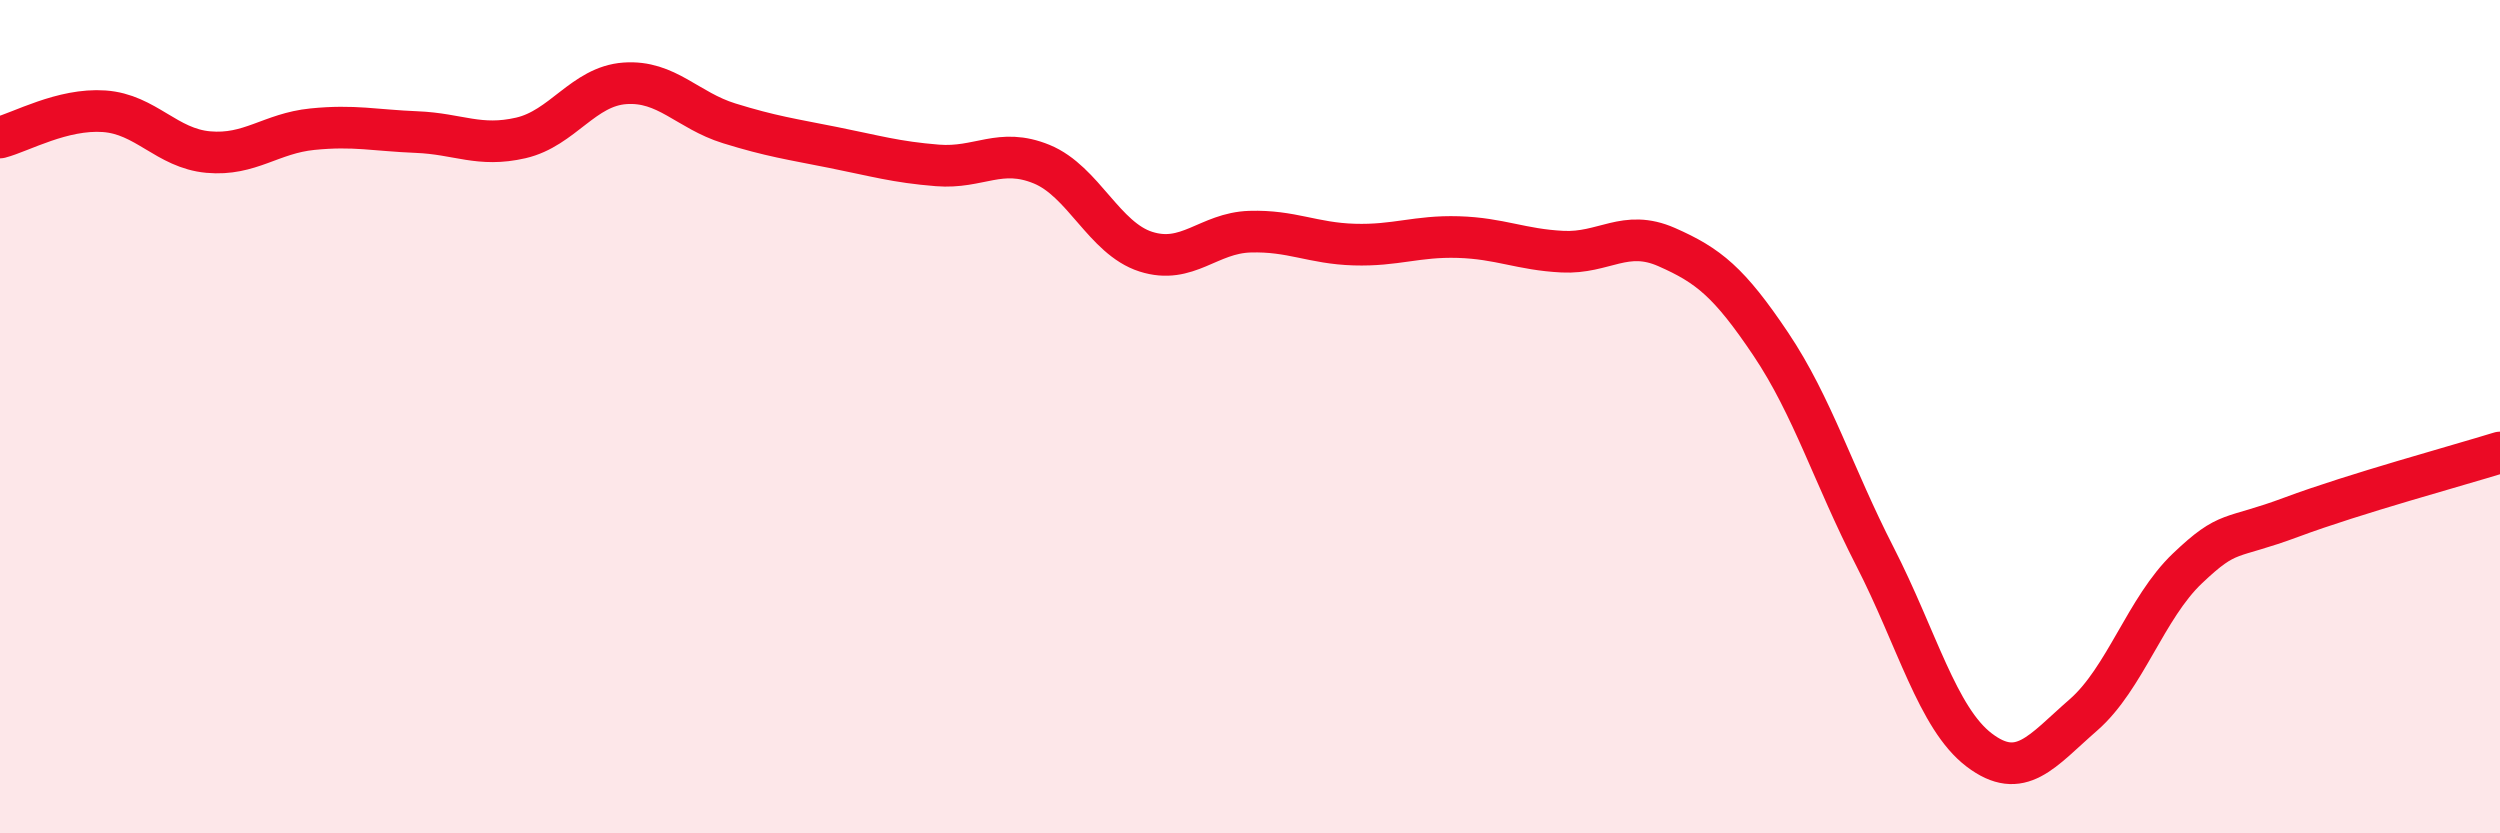 
    <svg width="60" height="20" viewBox="0 0 60 20" xmlns="http://www.w3.org/2000/svg">
      <path
        d="M 0,3.3 C 0.5,3.17 1.5,2.6 2.5,2.67 C 3.5,2.74 4,3.56 5,3.65 C 6,3.74 6.5,3.2 7.5,3.1 C 8.5,3 9,3.13 10,3.17 C 11,3.21 11.5,3.54 12.5,3.31 C 13.5,3.08 14,2.07 15,2 C 16,1.93 16.5,2.65 17.5,2.96 C 18.5,3.27 19,3.34 20,3.54 C 21,3.74 21.5,3.89 22.5,3.97 C 23.5,4.05 24,3.53 25,3.94 C 26,4.35 26.5,5.72 27.5,6.04 C 28.5,6.36 29,5.59 30,5.56 C 31,5.53 31.5,5.84 32.5,5.87 C 33.5,5.9 34,5.66 35,5.69 C 36,5.72 36.5,5.99 37.5,6.04 C 38.5,6.09 39,5.49 40,5.93 C 41,6.37 41.5,6.77 42.5,8.26 C 43.5,9.75 44,11.41 45,13.36 C 46,15.31 46.5,17.24 47.5,18 C 48.5,18.76 49,18.03 50,17.16 C 51,16.29 51.5,14.59 52.5,13.64 C 53.5,12.69 53.5,12.97 55,12.41 C 56.5,11.85 59,11.17 60,10.86L60 20L0 20Z"
        fill="#EB0A25"
        opacity="0.1"
        stroke-linecap="round"
        stroke-linejoin="round"
      />
      <path
        d="M 0,3.3 C 0.5,3.17 1.5,2.6 2.5,2.67 C 3.5,2.74 4,3.56 5,3.65 C 6,3.74 6.5,3.2 7.5,3.1 C 8.5,3 9,3.13 10,3.17 C 11,3.21 11.5,3.54 12.5,3.31 C 13.5,3.08 14,2.07 15,2 C 16,1.93 16.5,2.65 17.5,2.96 C 18.5,3.27 19,3.34 20,3.54 C 21,3.74 21.5,3.89 22.5,3.97 C 23.5,4.05 24,3.53 25,3.94 C 26,4.35 26.5,5.72 27.5,6.04 C 28.5,6.36 29,5.59 30,5.56 C 31,5.53 31.5,5.84 32.5,5.87 C 33.5,5.9 34,5.66 35,5.69 C 36,5.72 36.5,5.99 37.5,6.04 C 38.5,6.09 39,5.49 40,5.93 C 41,6.37 41.5,6.77 42.5,8.26 C 43.5,9.75 44,11.41 45,13.36 C 46,15.31 46.5,17.24 47.5,18 C 48.5,18.76 49,18.03 50,17.16 C 51,16.29 51.5,14.59 52.5,13.64 C 53.5,12.69 53.5,12.97 55,12.41 C 56.5,11.85 59,11.17 60,10.86"
        stroke="#EB0A25"
        stroke-width="1"
        fill="none"
        stroke-linecap="round"
        stroke-linejoin="round"
      />
    </svg>
  